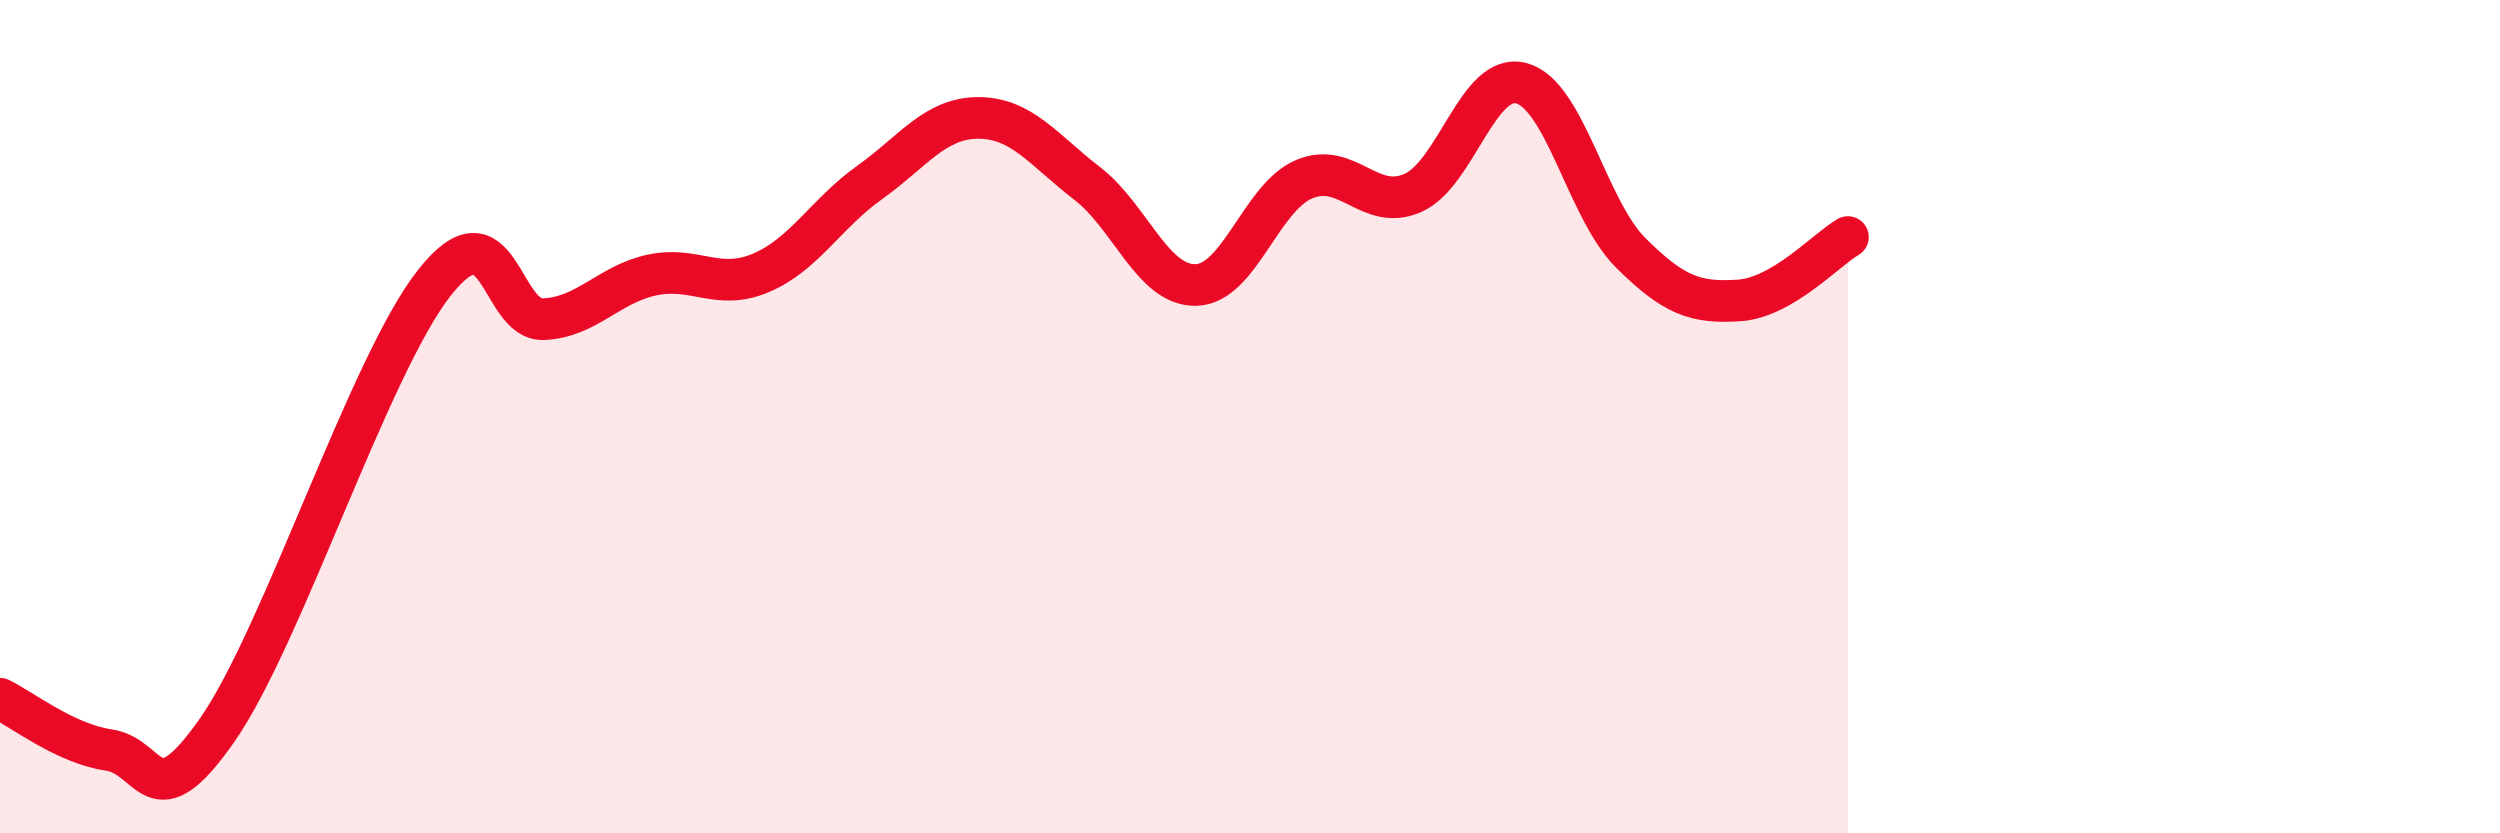 
    <svg width="60" height="20" viewBox="0 0 60 20" xmlns="http://www.w3.org/2000/svg">
      <path
        d="M 0,16.77 C 0.52,17.02 1.57,17.85 2.61,18 C 3.65,18.15 3.66,19.75 5.22,17.51 C 6.78,15.27 8.87,8.75 10.43,6.78 C 11.99,4.81 12,7.7 13.04,7.66 C 14.08,7.62 14.61,6.82 15.65,6.6 C 16.69,6.38 17.22,6.99 18.26,6.55 C 19.3,6.11 19.83,5.12 20.87,4.38 C 21.91,3.64 22.44,2.83 23.48,2.83 C 24.52,2.83 25.05,3.6 26.09,4.4 C 27.13,5.2 27.66,6.86 28.7,6.84 C 29.74,6.82 30.26,4.74 31.3,4.3 C 32.34,3.86 32.87,5.09 33.91,4.63 C 34.95,4.17 35.48,1.71 36.52,2 C 37.56,2.29 38.09,5.02 39.13,6.06 C 40.17,7.1 40.7,7.28 41.74,7.21 C 42.78,7.14 43.83,5.99 44.35,5.69L44.35 20L0 20Z"
        fill="#EB0A25"
        opacity="0.1"
        stroke-linecap="round"
        stroke-linejoin="round"
      />
      <path
        d="M 0,16.77 C 0.52,17.02 1.57,17.85 2.61,18 C 3.65,18.15 3.66,19.75 5.22,17.51 C 6.78,15.27 8.87,8.75 10.43,6.78 C 11.99,4.81 12,7.7 13.04,7.66 C 14.08,7.62 14.61,6.82 15.65,6.6 C 16.69,6.38 17.22,6.99 18.26,6.55 C 19.3,6.11 19.83,5.12 20.87,4.38 C 21.91,3.64 22.44,2.83 23.48,2.83 C 24.52,2.83 25.05,3.6 26.09,4.4 C 27.13,5.2 27.66,6.86 28.7,6.84 C 29.74,6.82 30.26,4.74 31.3,4.3 C 32.34,3.86 32.87,5.09 33.91,4.63 C 34.95,4.17 35.48,1.71 36.52,2 C 37.56,2.29 38.09,5.02 39.13,6.06 C 40.17,7.1 40.7,7.28 41.74,7.21 C 42.78,7.14 43.83,5.99 44.35,5.69"
        stroke="#EB0A25"
        stroke-width="1"
        fill="none"
        stroke-linecap="round"
        stroke-linejoin="round"
      />
    </svg>
  